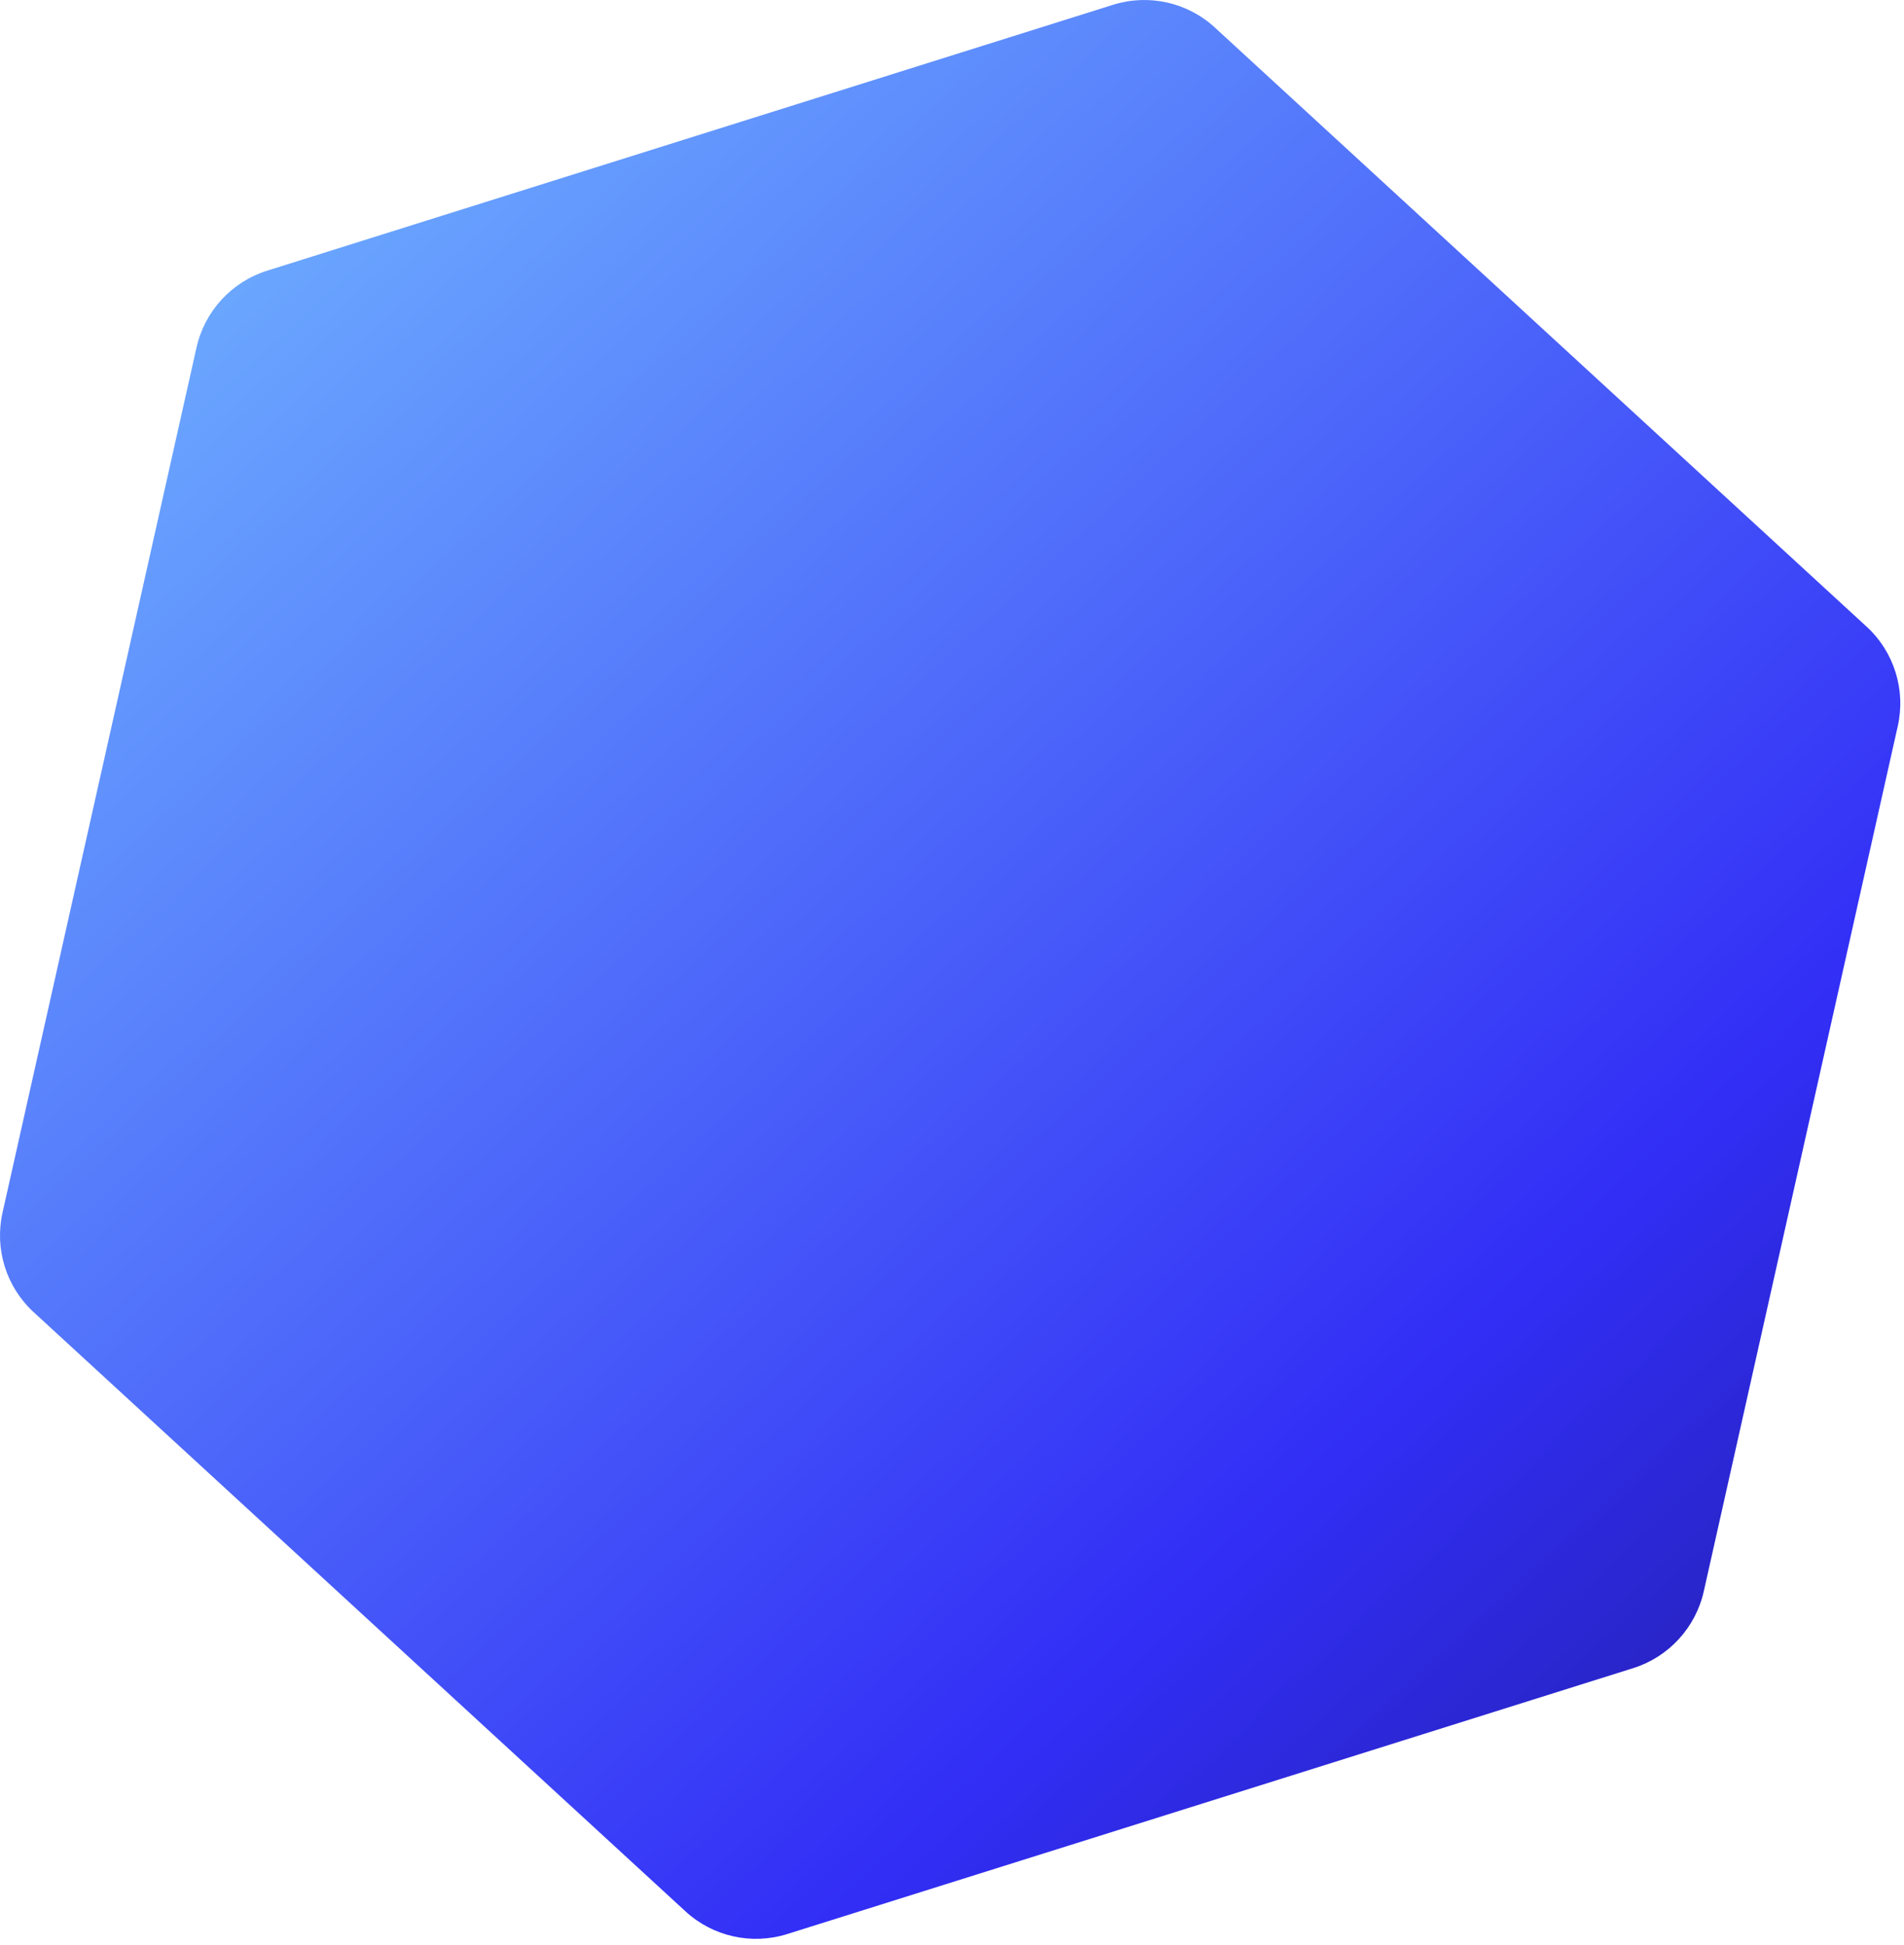 <svg width="230" height="235" viewBox="0 0 230 235" fill="none" xmlns="http://www.w3.org/2000/svg">
<path d="M32.274 32.699C27.977 34.05 24.723 37.59 23.737 41.985L0.306 146.494C-0.68 150.889 0.753 155.472 4.065 158.516L82.808 230.906C86.12 233.951 90.807 234.994 95.104 233.643L197.278 201.525C201.575 200.174 204.829 196.634 205.815 192.239L229.246 87.73C230.232 83.335 228.799 78.752 225.487 75.708L146.744 3.318C143.432 0.273 138.745 -0.77 134.449 0.581L32.274 32.699Z" fill="url(#paint0_linear_2016_1158)"/>
<defs>
<linearGradient id="paint0_linear_2016_1158" x1="39.987" y1="-41.819" x2="349.606" y2="294.882" gradientUnits="userSpaceOnUse">
<stop offset="0.067" stop-color="#6FB1FF"/>
<stop offset="0.529" stop-color="#322EF6"/>
<stop offset="1" stop-color="#06031F"/>
</linearGradient>
</defs>
</svg>
